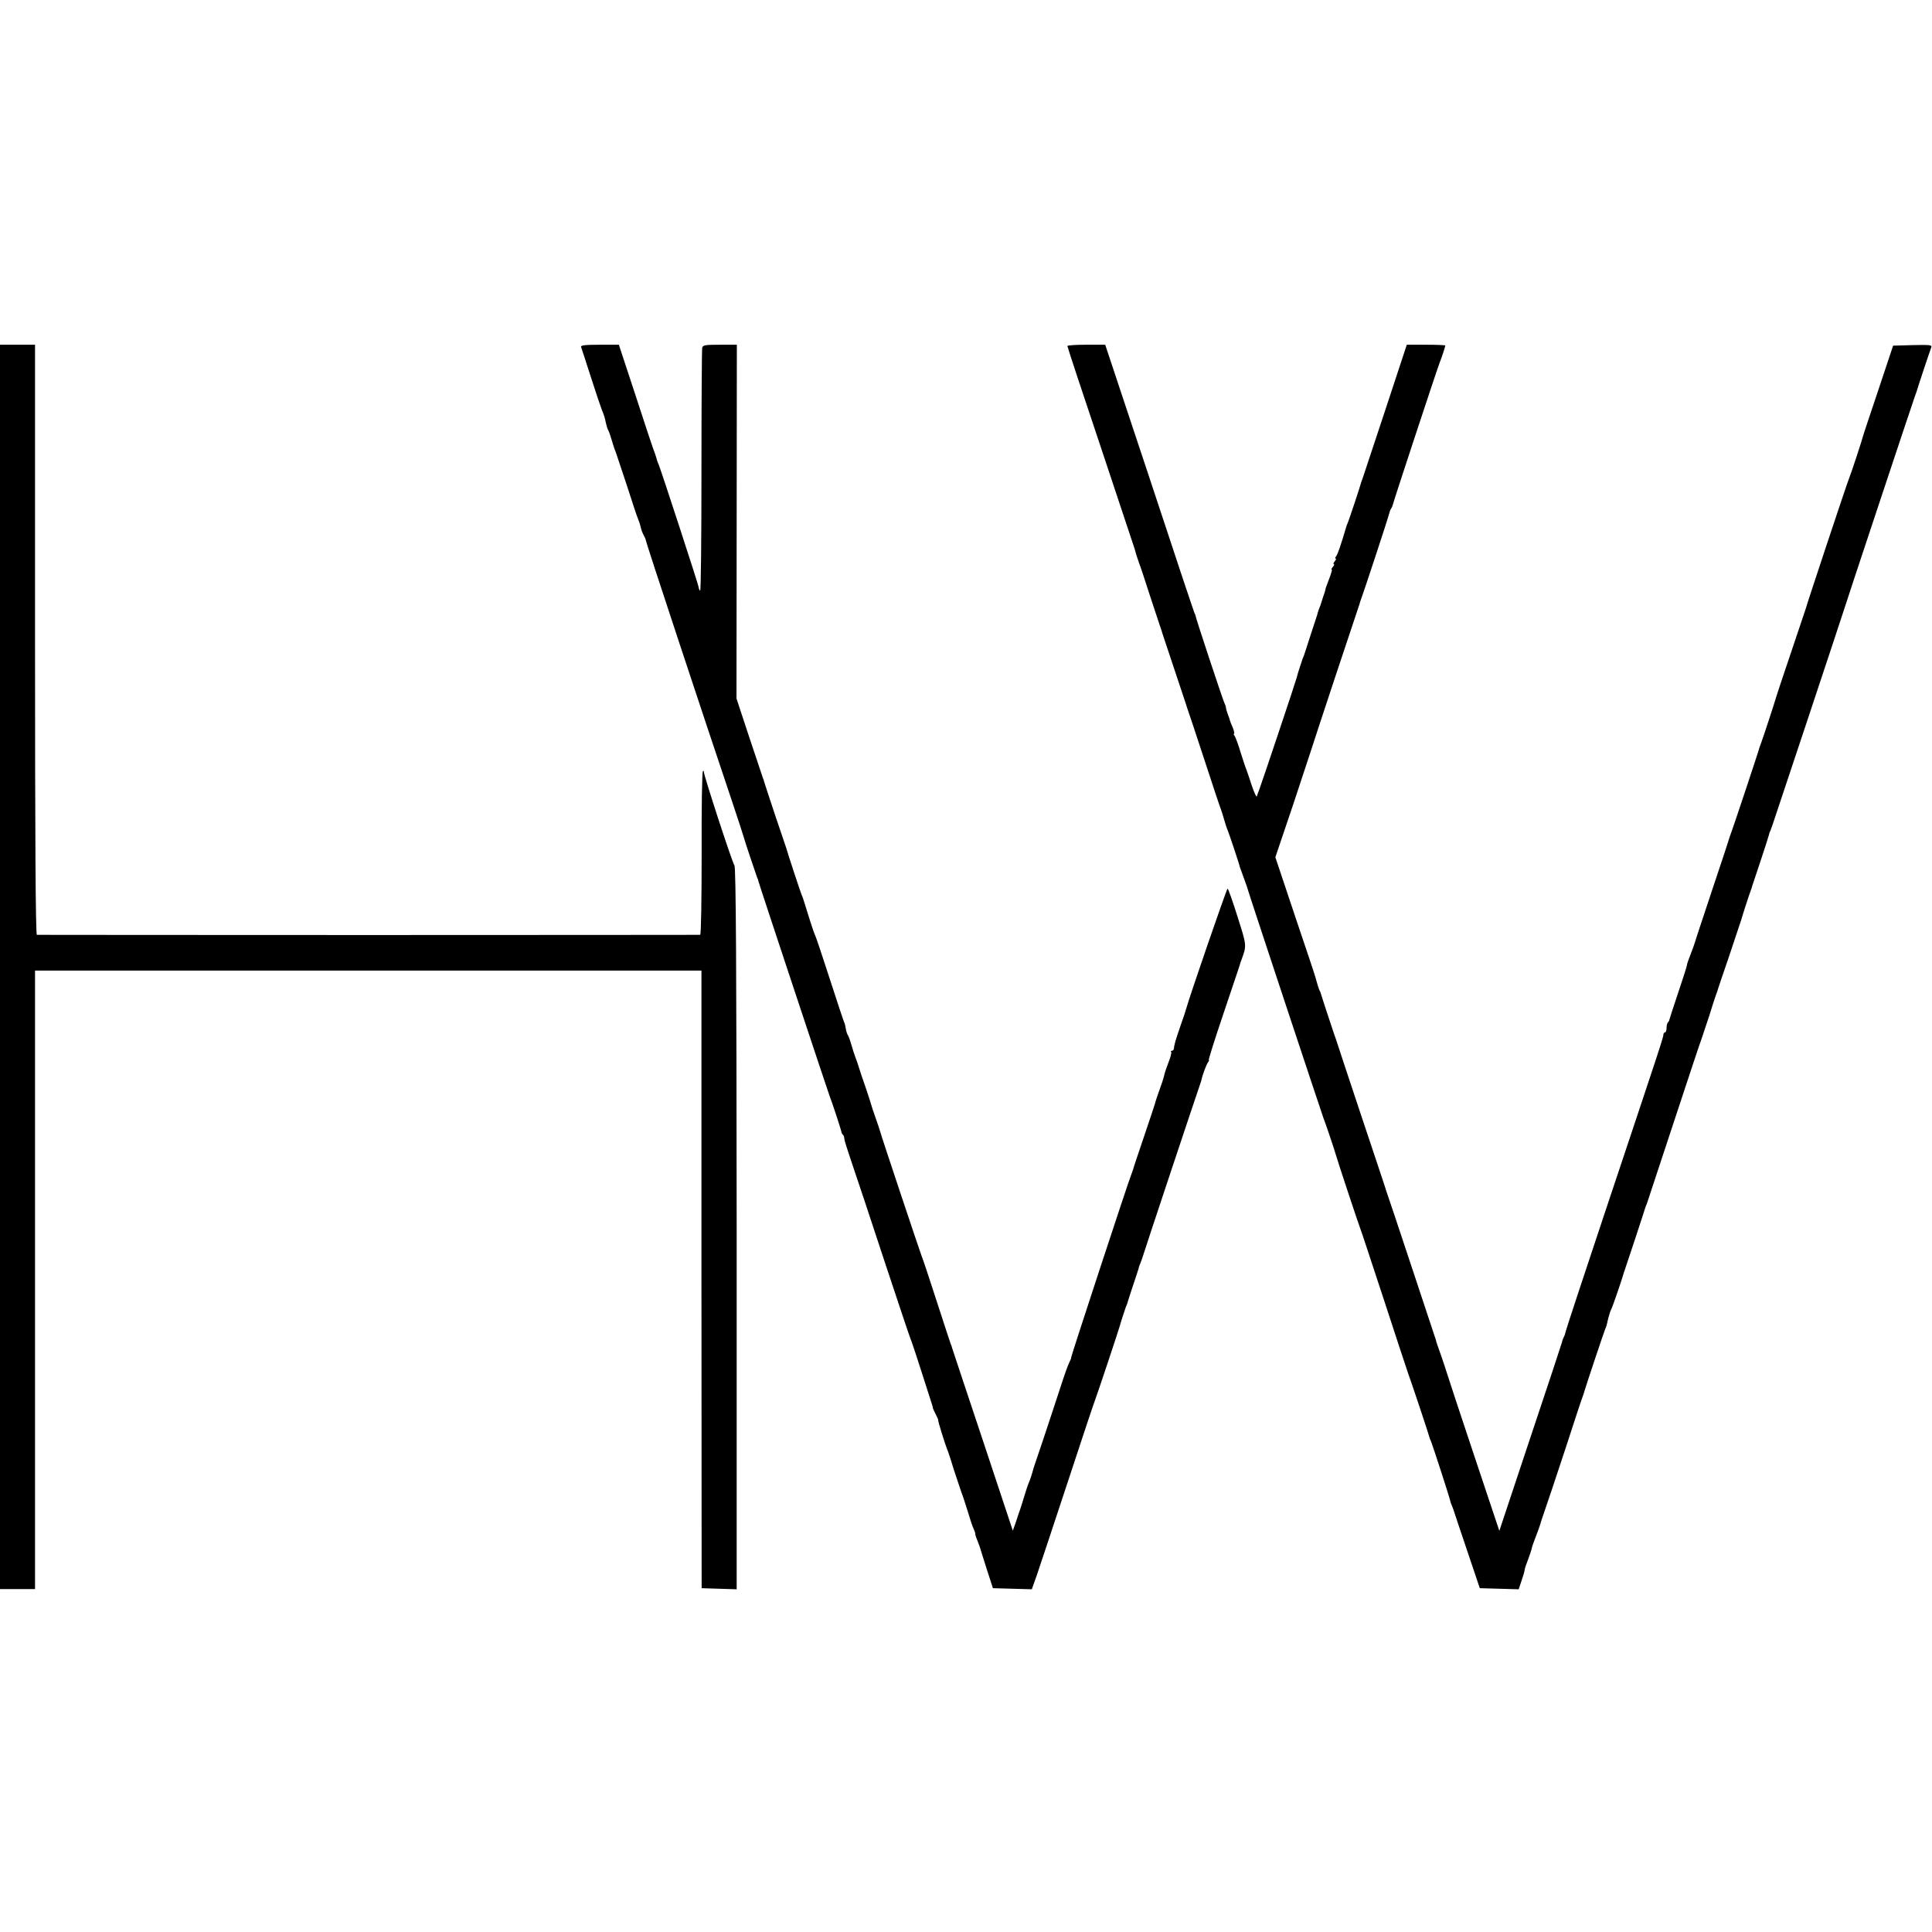 <?xml version="1.0" standalone="no"?>
<!DOCTYPE svg PUBLIC "-//W3C//DTD SVG 20010904//EN"
 "http://www.w3.org/TR/2001/REC-SVG-20010904/DTD/svg10.dtd">
<svg version="1.0" xmlns="http://www.w3.org/2000/svg"
 width="1048pt" height="1048pt" viewBox="0 0 1048 1048"
 preserveAspectRatio="xMidYMid meet">
<g transform="translate(0,1048) scale(0.1,-0.1)"
fill="#000000" stroke="none">
<path d="M0 5235 l0 -3375 95 0 95 0 0 1678 0 1677 1808 0 1807 0 0 -1675 1
-1675 95 -3 95 -3 0 1953 c-1 1433 -4 1958 -12 1973 -16 27 -169 498 -166 508
1 5 -1 6 -5 4 -5 -3 -8 -204 -7 -446 0 -243 -3 -441 -8 -442 -4 0 -813 -1
-1798 -1 -984 0 -1794 1 -1800 1 -7 1 -10 542 -10 1601 l0 1600 -95 0 -95 0 0
-3375z"/>
<path d="M3152 8598 c3 -7 26 -80 53 -163 26 -82 54 -164 61 -182 8 -17 17
-46 20 -65 4 -18 10 -37 14 -43 3 -5 12 -30 19 -55 7 -25 17 -54 22 -65 4 -11
31 -92 60 -180 28 -88 55 -169 60 -180 5 -11 11 -30 14 -42 2 -12 9 -32 16
-45 7 -13 12 -24 11 -25 -2 -4 325 -993 465 -1408 35 -104 65 -197 67 -205 4
-17 64 -196 73 -220 4 -8 7 -17 7 -20 2 -12 379 -1147 386 -1165 11 -26 64
-188 65 -197 0 -3 3 -10 8 -14 4 -4 7 -14 7 -21 0 -8 20 -71 44 -141 24 -70
103 -307 175 -527 73 -220 136 -409 141 -420 5 -11 32 -92 60 -180 28 -88 53
-167 56 -175 3 -8 5 -16 4 -18 0 -1 7 -16 15 -32 8 -16 15 -31 14 -32 -3 -3
38 -134 50 -163 5 -11 21 -60 36 -110 16 -49 34 -103 40 -120 7 -16 22 -64 35
-105 12 -41 26 -83 31 -92 5 -10 9 -22 9 -27 0 -5 5 -22 12 -38 6 -15 12 -32
14 -38 1 -5 18 -57 36 -115 l34 -105 106 -3 105 -3 26 73 c14 40 89 267 167
503 78 237 145 439 150 450 8 19 133 394 135 405 1 7 26 83 32 100 4 8 7 17 8
20 2 10 47 145 52 160 3 8 7 21 9 28 1 8 6 21 10 30 4 9 8 22 10 27 5 20 305
920 311 935 3 8 7 20 9 27 6 31 28 89 37 101 5 6 7 12 4 12 -3 0 33 114 80
253 47 138 86 257 88 262 1 6 5 17 8 25 30 82 31 77 -20 237 -26 84 -51 153
-54 153 -5 0 -210 -596 -224 -650 -2 -8 -15 -49 -30 -90 -28 -81 -36 -108 -37
-127 -1 -7 -6 -13 -11 -13 -6 0 -8 -3 -4 -6 3 -3 -3 -29 -15 -58 -11 -28 -22
-61 -24 -74 -3 -12 -14 -47 -25 -76 -11 -30 -22 -63 -24 -73 -3 -10 -30 -92
-61 -183 -31 -91 -57 -169 -58 -175 -2 -5 -6 -17 -9 -25 -16 -38 -330 -995
-327 -995 2 0 -2 -10 -8 -22 -7 -12 -28 -71 -47 -130 -19 -59 -60 -182 -90
-273 -31 -91 -57 -169 -59 -175 -6 -25 -18 -62 -26 -80 -5 -11 -16 -45 -25
-75 -9 -30 -19 -62 -22 -70 -3 -8 -7 -19 -9 -25 -1 -5 -9 -28 -16 -49 l-14
-39 -164 494 c-91 272 -165 496 -166 499 0 3 -3 12 -7 20 -3 8 -38 114 -77
235 -39 121 -75 229 -80 240 -9 22 -219 651 -225 675 -2 8 -13 42 -25 75 -12
33 -23 67 -25 75 -2 8 -15 49 -29 90 -15 41 -31 91 -37 110 -6 19 -14 44 -19
55 -4 11 -14 40 -21 65 -7 25 -16 50 -20 55 -4 6 -9 22 -11 35 -2 14 -6 30 -9
35 -3 6 -38 111 -78 235 -40 124 -76 232 -81 240 -6 12 -32 93 -65 200 -1 3
-5 12 -8 20 -7 17 -76 226 -82 250 -3 8 -30 89 -61 180 -30 91 -57 172 -59
180 -2 8 -4 15 -5 15 0 0 -33 98 -73 218 l-72 218 1 960 1 959 -93 0 c-79 0
-92 -2 -95 -17 -2 -10 -4 -311 -4 -670 0 -358 -3 -649 -7 -647 -4 3 -8 11 -8
18 0 10 -200 623 -217 666 -4 8 -7 17 -8 20 -6 23 -18 58 -25 75 -4 11 -47
140 -95 288 l-88 267 -104 0 c-80 0 -104 -3 -101 -12z"/>
<path d="M5790 8603 c0 -5 81 -251 181 -548 99 -297 181 -544 183 -550 6 -23
18 -61 25 -80 5 -11 32 -92 60 -180 29 -88 55 -167 58 -175 3 -8 7 -19 8 -25
2 -5 31 -93 65 -195 34 -102 63 -189 65 -195 1 -5 5 -17 8 -25 3 -8 43 -127
88 -265 45 -137 85 -259 90 -270 4 -11 13 -38 19 -60 6 -22 15 -49 20 -60 8
-20 62 -180 66 -200 2 -5 12 -34 23 -63 11 -29 19 -54 19 -55 -1 -3 401 -1215
411 -1242 10 -24 60 -173 66 -195 6 -24 125 -383 134 -405 5 -11 63 -189 131
-395 67 -206 126 -384 130 -395 7 -16 111 -327 115 -345 1 -3 4 -12 8 -20 12
-31 101 -306 103 -318 1 -8 6 -21 10 -30 4 -9 8 -21 10 -27 1 -5 34 -102 72
-215 l69 -205 105 -3 106 -3 16 48 c9 26 16 51 16 55 0 5 6 25 14 45 15 41 23
64 25 75 1 7 9 30 37 103 4 11 8 25 10 30 1 6 12 37 23 70 12 33 62 184 112
335 49 151 92 282 96 290 3 8 7 20 8 25 4 16 105 319 112 335 8 18 7 16 17 60
5 19 12 41 17 50 7 13 57 160 64 185 1 6 5 17 8 25 5 13 109 328 112 340 1 3
4 12 8 20 3 8 69 209 147 445 78 237 145 439 150 450 4 11 22 65 40 120 17 55
34 107 37 115 3 8 7 20 9 25 1 6 30 91 64 190 33 99 62 187 65 195 6 22 45
143 52 160 3 8 7 20 8 25 2 6 22 66 45 135 23 69 43 132 45 140 2 8 4 16 5 18
2 1 3 5 5 10 1 4 5 14 8 22 6 16 390 1171 392 1180 1 7 375 1132 382 1150 3 8
7 20 9 25 5 19 72 220 79 238 7 16 0 17 -99 15 l-107 -3 -80 -240 c-44 -132
-82 -244 -83 -250 -4 -18 -67 -210 -76 -230 -9 -20 -232 -691 -236 -710 -2 -5
-37 -111 -79 -235 -42 -124 -78 -232 -80 -240 -6 -23 -75 -233 -82 -250 -3 -8
-7 -19 -9 -25 -3 -15 -144 -438 -151 -455 -3 -8 -7 -19 -9 -25 -1 -5 -43 -134
-94 -285 -50 -151 -93 -279 -94 -285 -2 -5 -6 -19 -10 -30 -30 -78 -36 -96
-36 -103 0 -4 -21 -70 -47 -147 -26 -77 -47 -143 -48 -147 0 -3 -3 -10 -8 -14
-4 -4 -7 -18 -7 -31 0 -12 -4 -23 -8 -23 -5 0 -9 -6 -9 -12 0 -15 -24 -87
-315 -958 -115 -344 -211 -636 -214 -649 -3 -14 -8 -29 -12 -35 -3 -6 -8 -18
-9 -26 -2 -8 -79 -242 -172 -519 l-168 -505 -142 425 c-78 233 -143 431 -145
439 -2 8 -16 49 -30 90 -15 41 -26 75 -26 75 1 0 -1 7 -4 15 -3 8 -62 186
-131 395 -69 209 -129 387 -132 395 -3 8 -7 20 -8 25 -2 6 -62 188 -135 405
-72 217 -133 400 -134 405 -2 6 -6 17 -9 25 -8 23 -71 214 -72 220 0 3 -3 10
-6 15 -5 8 -15 42 -24 75 0 3 -49 150 -109 327 l-108 323 97 287 c52 159 98
295 100 303 2 8 61 186 130 395 70 209 128 385 130 390 1 6 5 17 8 25 13 34
149 446 152 463 2 9 7 23 12 30 4 6 8 17 9 22 2 13 243 744 254 770 9 21 30
86 30 91 0 2 -47 4 -104 4 l-105 0 -116 -352 c-64 -194 -119 -360 -122 -368
-3 -8 -7 -19 -9 -25 -6 -24 -65 -201 -71 -215 -3 -8 -7 -17 -8 -20 -33 -111
-49 -157 -57 -167 -6 -7 -7 -13 -3 -13 4 0 2 -7 -5 -15 -7 -8 -9 -15 -5 -15 4
0 2 -7 -5 -15 -7 -8 -10 -15 -6 -15 3 0 -4 -24 -15 -52 -11 -29 -20 -53 -19
-53 1 0 -2 -9 -5 -20 -4 -11 -11 -31 -15 -45 -4 -14 -11 -34 -16 -45 -4 -11
-8 -24 -9 -30 -2 -5 -18 -55 -36 -110 -18 -55 -33 -102 -34 -105 -1 -3 -4 -12
-8 -20 -6 -17 -30 -89 -33 -105 -5 -21 -196 -591 -204 -610 -5 -11 -10 -26
-12 -34 -2 -8 -14 17 -27 55 -12 38 -26 78 -30 89 -5 11 -19 54 -32 95 -12 41
-27 81 -32 88 -5 6 -7 12 -3 12 3 0 0 15 -7 33 -8 17 -14 34 -15 37 0 3 -5 18
-11 33 -6 16 -11 33 -11 38 0 5 -4 17 -9 27 -8 16 -156 462 -156 472 0 3 -3
10 -6 15 -3 6 -113 335 -244 733 l-240 722 -102 0 c-57 0 -103 -3 -103 -7z"/>
</g>
</svg>
